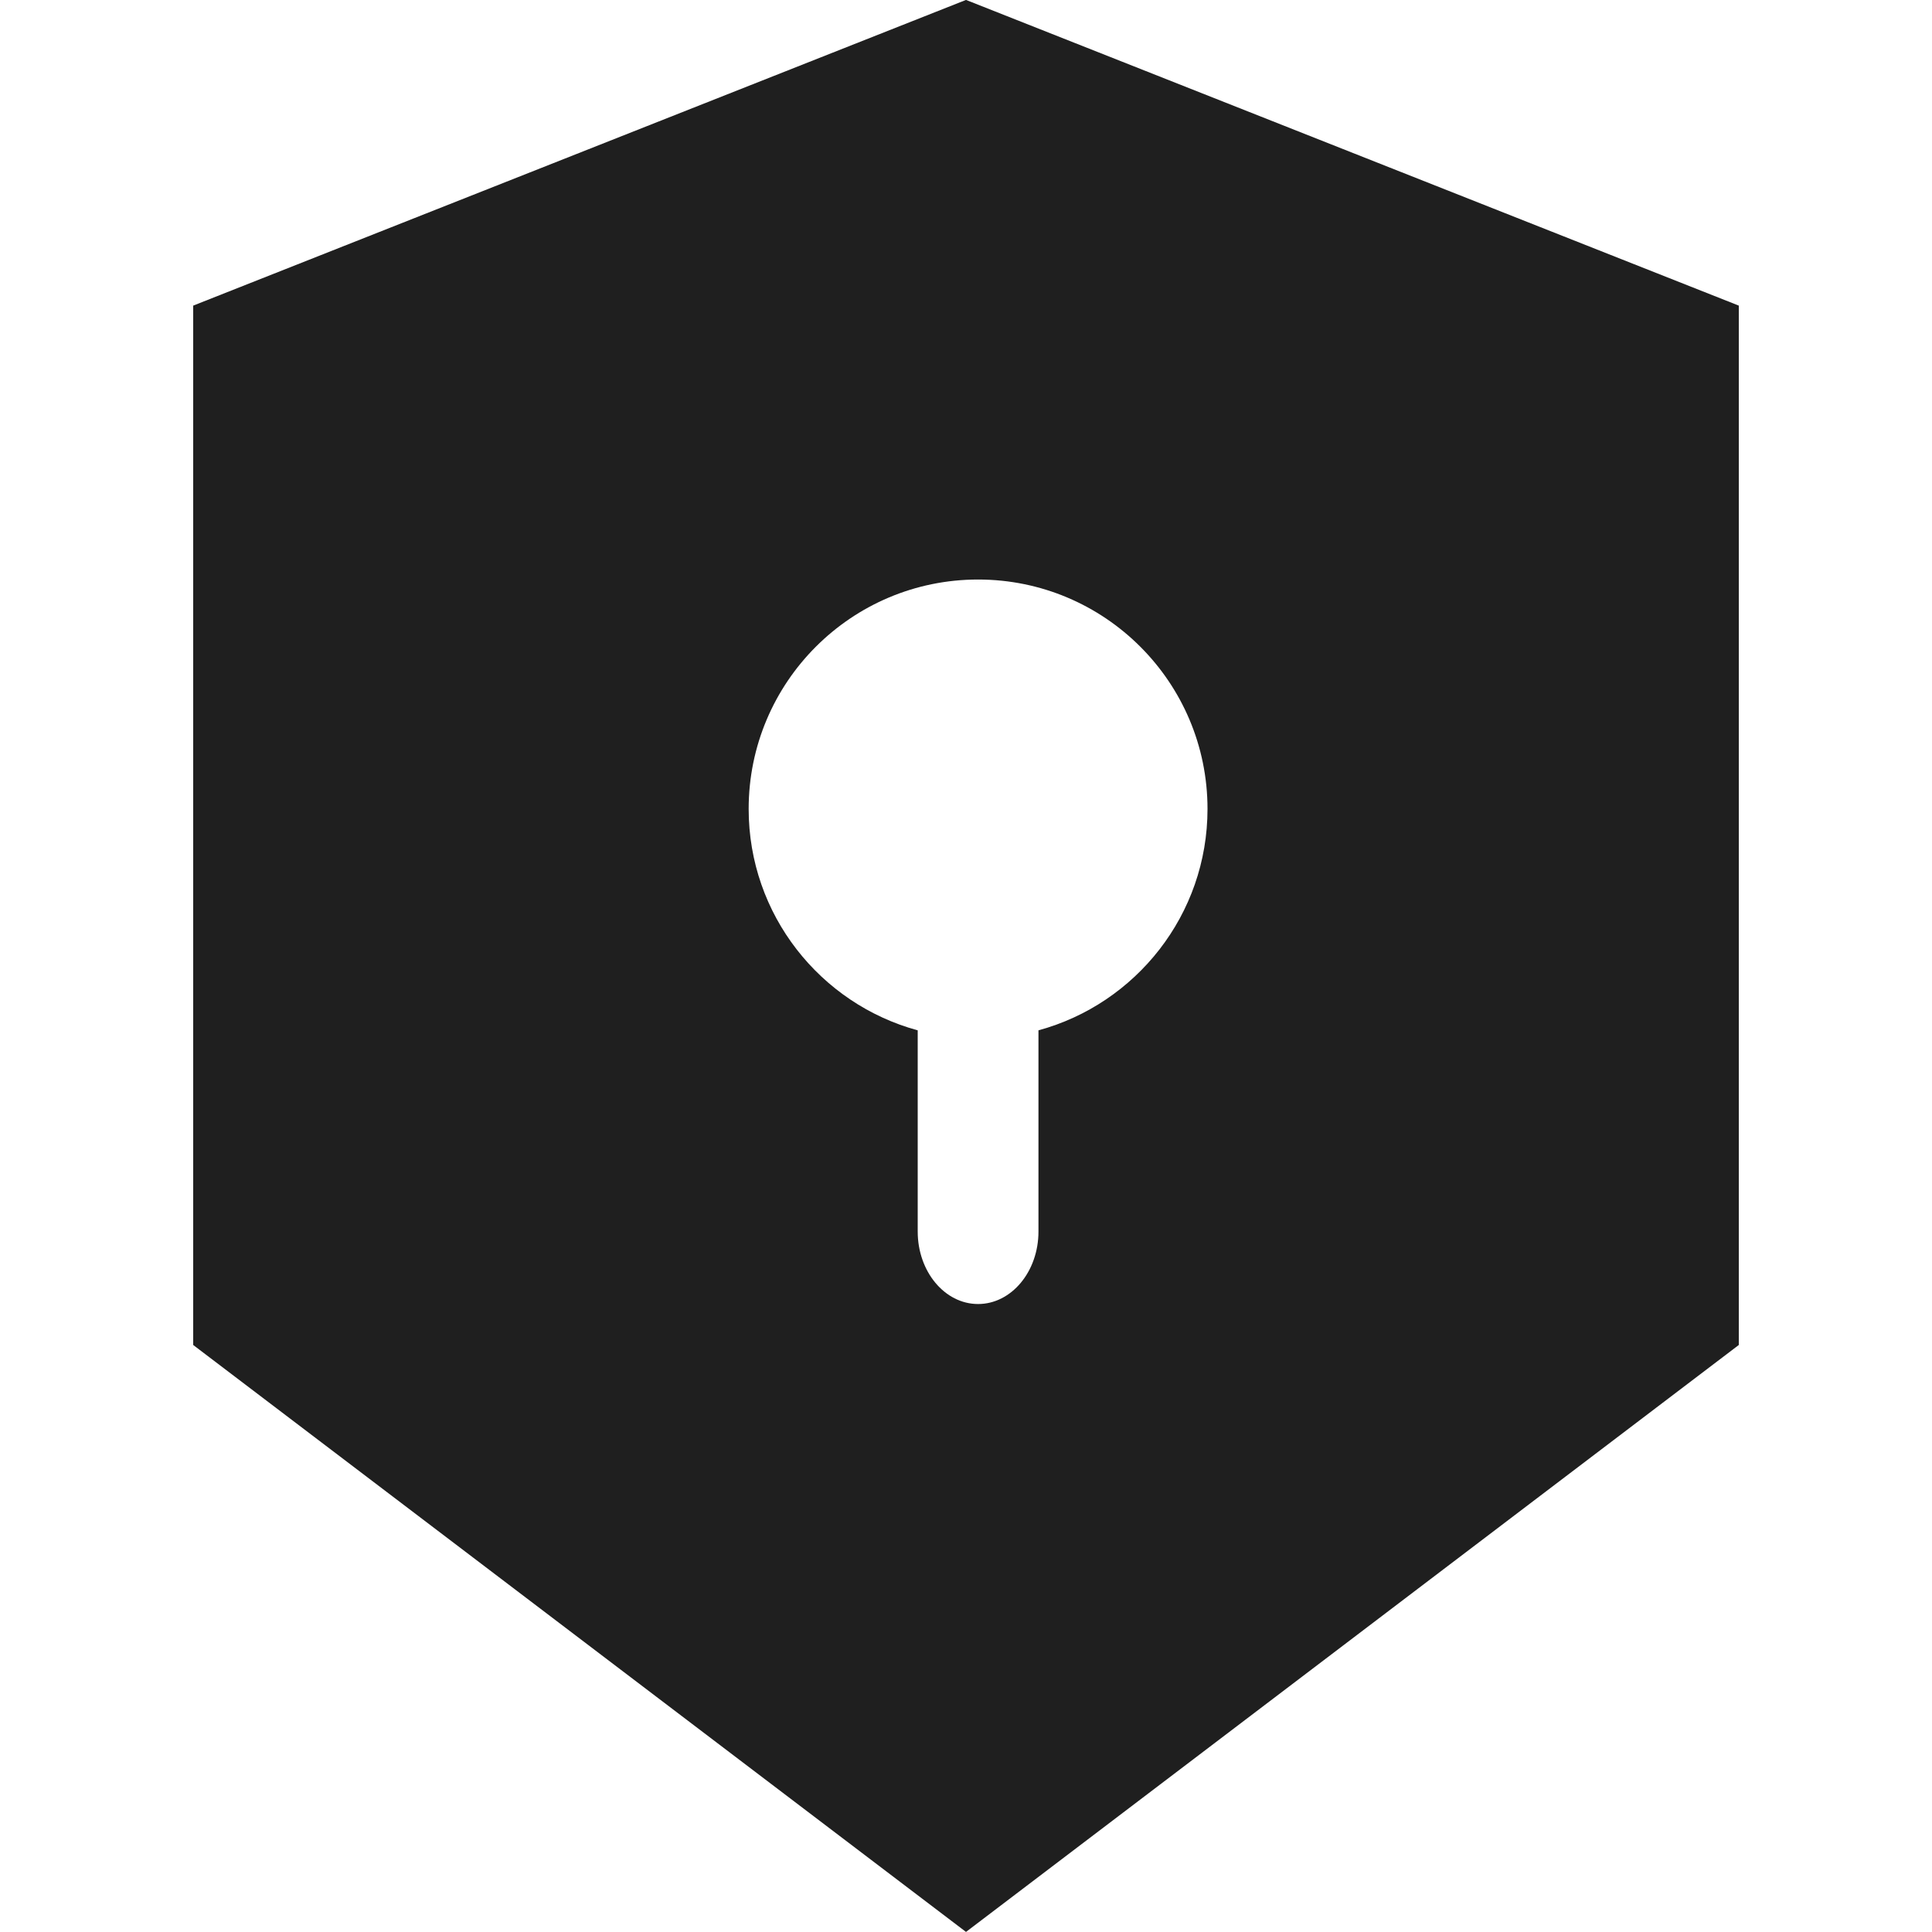 <svg width="150" height="150" viewBox="0 0 150 150" fill="none" xmlns="http://www.w3.org/2000/svg">
<g clip-path="url(#clip0_2330_9)">
<path fill-rule="evenodd" clip-rule="evenodd" d="M75 -0.006L135 23.728V104.424L75 149.994L15 104.424V23.728L75 -0.006ZM80.626 79.995C88.189 77.938 93.751 71.021 93.751 62.806C93.751 52.969 85.776 44.994 75.938 44.994C66.1 44.994 58.126 52.969 58.126 62.806C58.126 71.021 63.687 77.938 71.251 79.995V95.619C71.251 98.725 73.349 101.244 75.938 101.244C78.527 101.244 80.626 98.725 80.626 95.619V79.995Z" fill="#1F1F1F"/>
</g>
<defs>
<clipPath id="clip0_2330_9">
<rect width="150" height="150" fill="white" transform="translate(0 -0.006)"/>
</clipPath>
</defs>
</svg>
